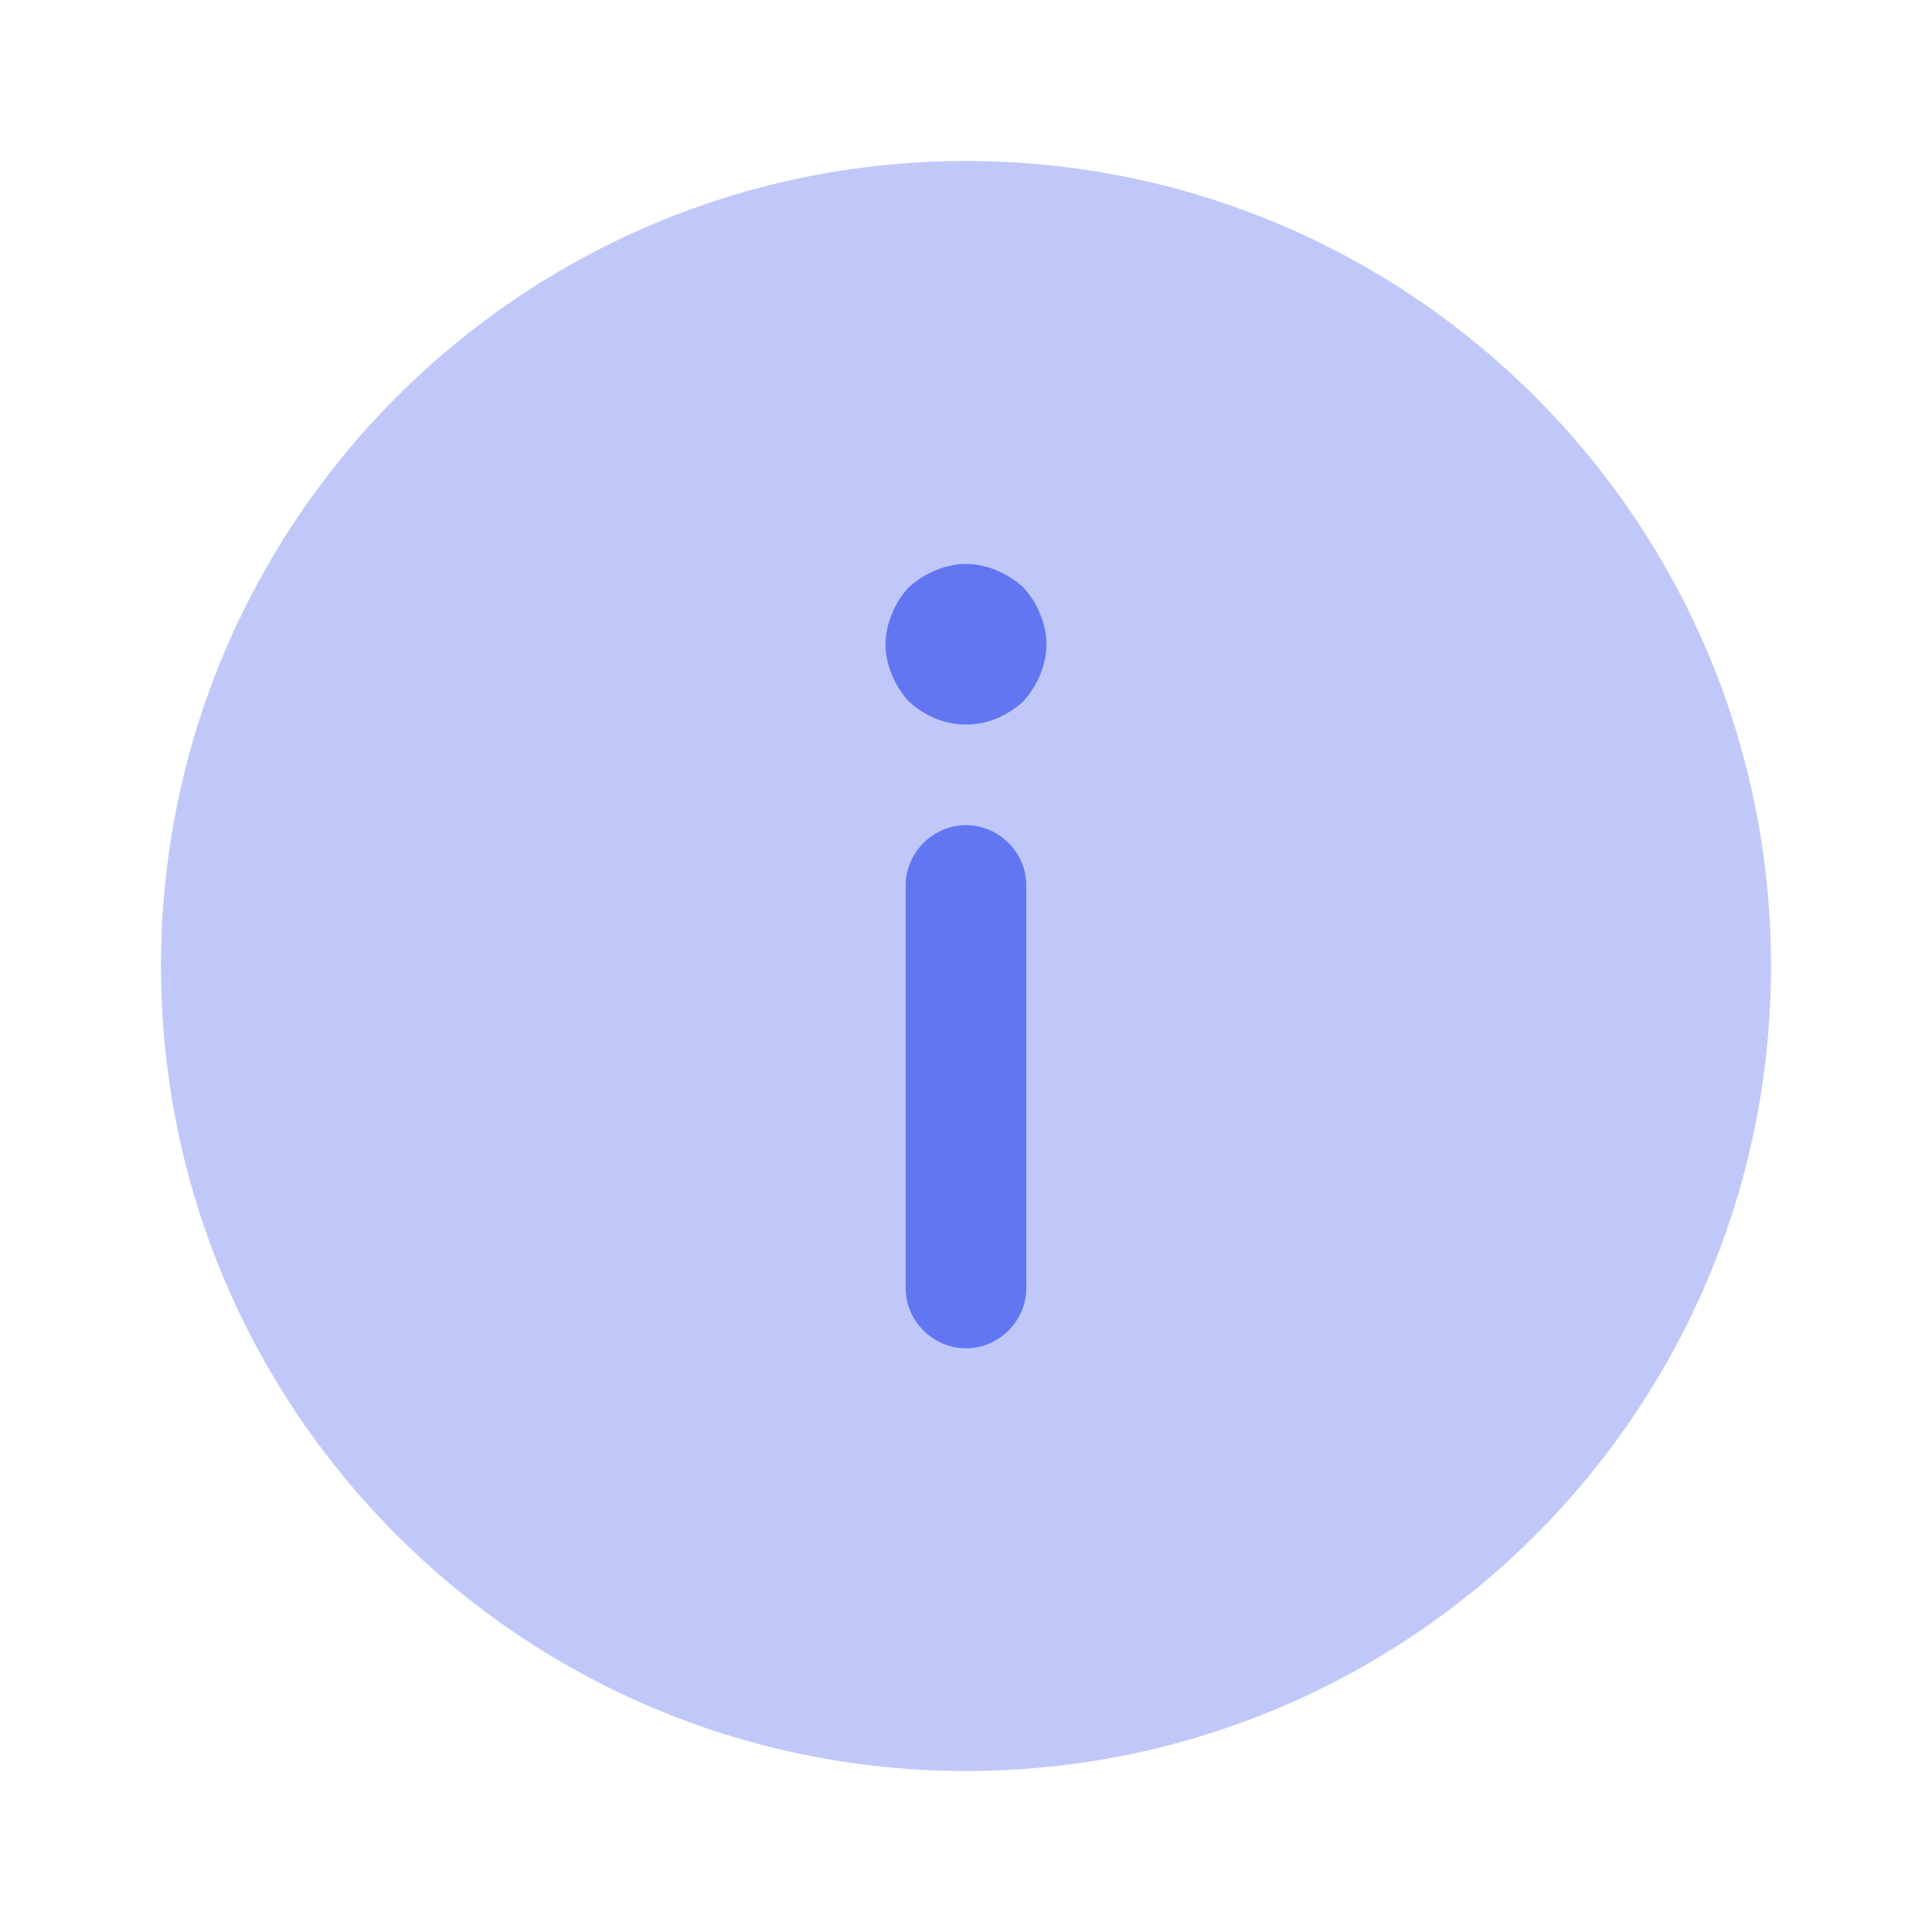<svg width="18" height="18" viewBox="0 0 18 18" fill="none" xmlns="http://www.w3.org/2000/svg">
<path opacity="0.4" d="M9 1.5C4.858 1.5 1.5 4.858 1.5 9C1.5 13.142 4.858 16.5 9 16.5C13.142 16.5 16.5 13.142 16.5 9C16.5 4.858 13.142 1.5 9 1.5Z" fill="#6376F2"/>
<path d="M9 7.688C8.693 7.688 8.438 7.942 8.438 8.25V12C8.438 12.307 8.693 12.562 9 12.562C9.307 12.562 9.562 12.307 9.562 12V8.25C9.562 7.942 9.307 7.688 9 7.688Z" fill="#6376F2"/>
<path d="M8.31 6.289C8.348 6.379 8.4 6.461 8.467 6.536C8.543 6.604 8.625 6.656 8.715 6.694C8.895 6.769 9.105 6.769 9.285 6.694C9.375 6.656 9.457 6.604 9.533 6.536C9.6 6.461 9.652 6.379 9.69 6.289C9.727 6.199 9.75 6.101 9.75 6.004C9.75 5.906 9.727 5.809 9.69 5.719C9.652 5.621 9.6 5.546 9.533 5.471C9.457 5.404 9.375 5.351 9.285 5.314C9.195 5.276 9.098 5.254 9 5.254C8.902 5.254 8.805 5.276 8.715 5.314C8.625 5.351 8.543 5.404 8.467 5.471C8.4 5.546 8.348 5.621 8.31 5.719C8.273 5.809 8.25 5.906 8.25 6.004C8.25 6.101 8.273 6.199 8.31 6.289Z" fill="#6376F2"/>
</svg>

